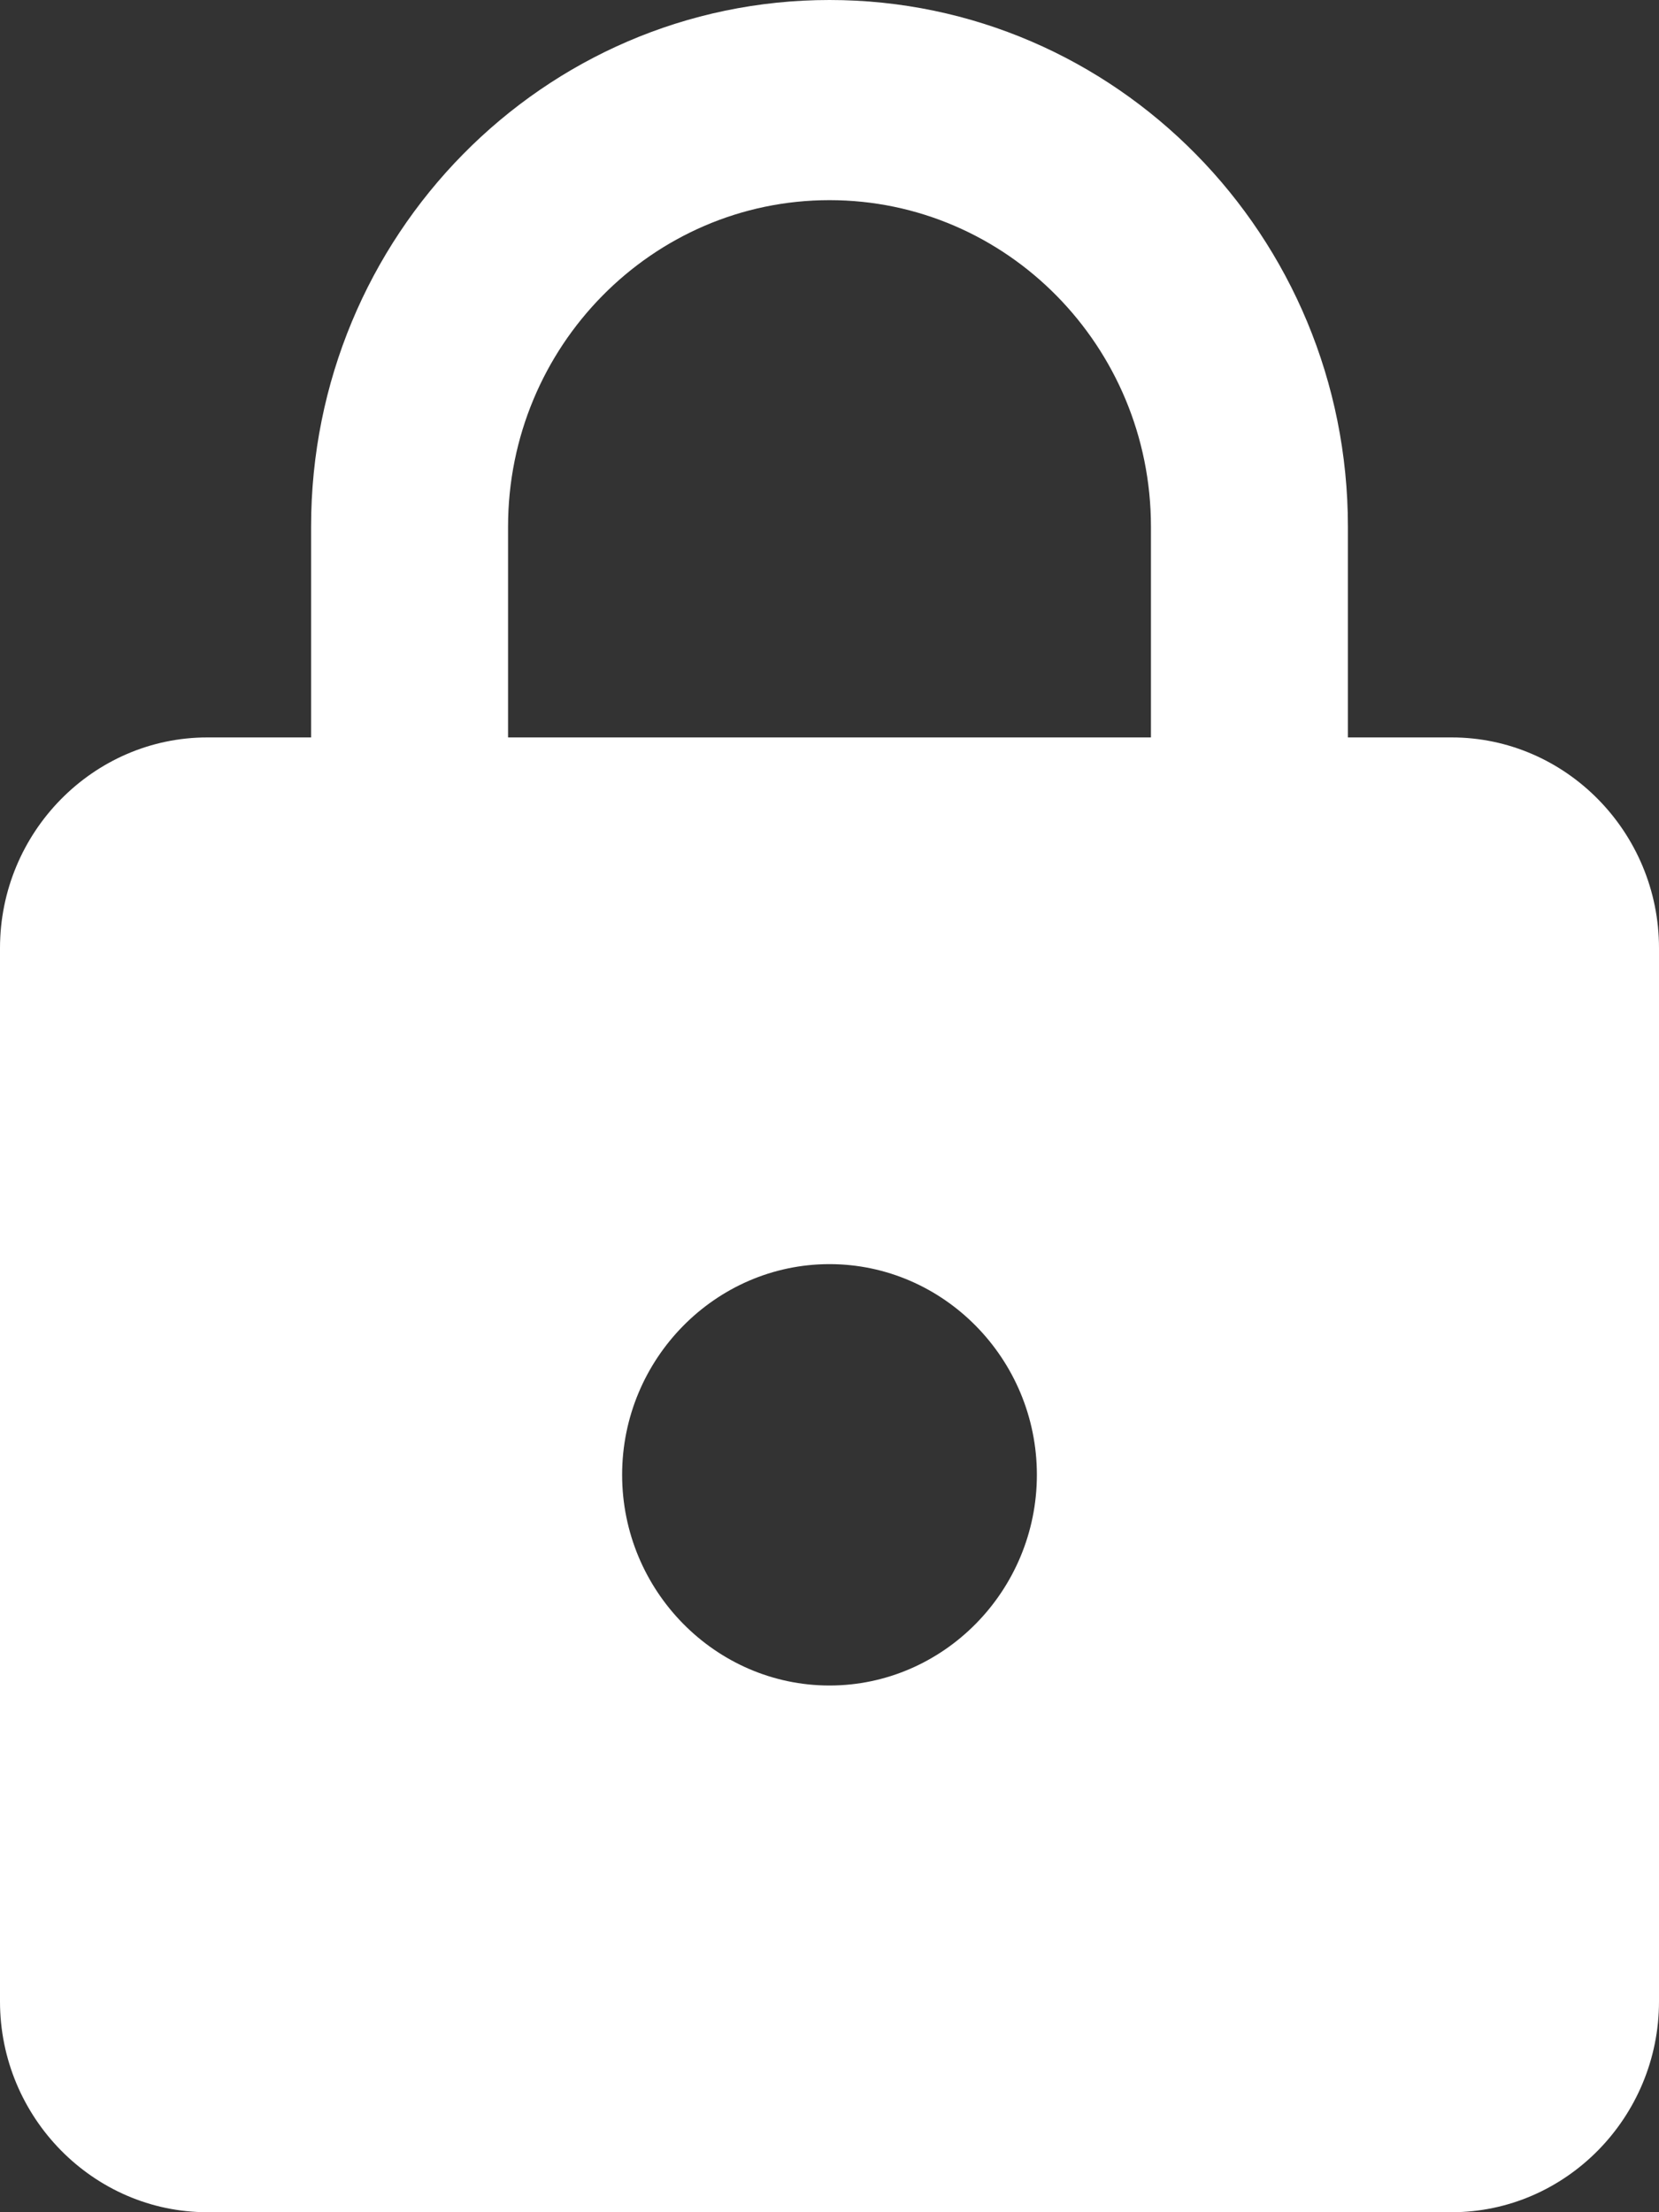 <?xml version="1.0" encoding="utf-8"?><svg xmlns="http://www.w3.org/2000/svg" width="33" height="44" viewBox="0 0 33 44" fill="none">
<rect x="0" y="0" width="33" height="44" fill="#333333" stroke="none"/>
<path d="M28.875 14.667H26.812V10.476C26.812 4.693 22.192 0 16.5 0C10.807 0 6.188 4.693 6.188 10.476V14.667H4.125C1.856 14.667 0 16.552 0 18.857V39.809C0 42.114 1.856 44 4.125 44H28.875C31.144 44 33 42.114 33 39.809V18.857C33 16.552 31.144 14.667 28.875 14.667ZM16.5 33.524C14.231 33.524 12.375 31.638 12.375 29.333C12.375 27.029 14.231 25.143 16.5 25.143C18.769 25.143 20.625 27.029 20.625 29.333C20.625 31.638 18.769 33.524 16.5 33.524ZM22.894 14.667H10.106V10.476C10.106 6.893 12.973 3.981 16.5 3.981C20.027 3.981 22.894 6.893 22.894 10.476V14.667Z" fill="white"/>
</svg>
